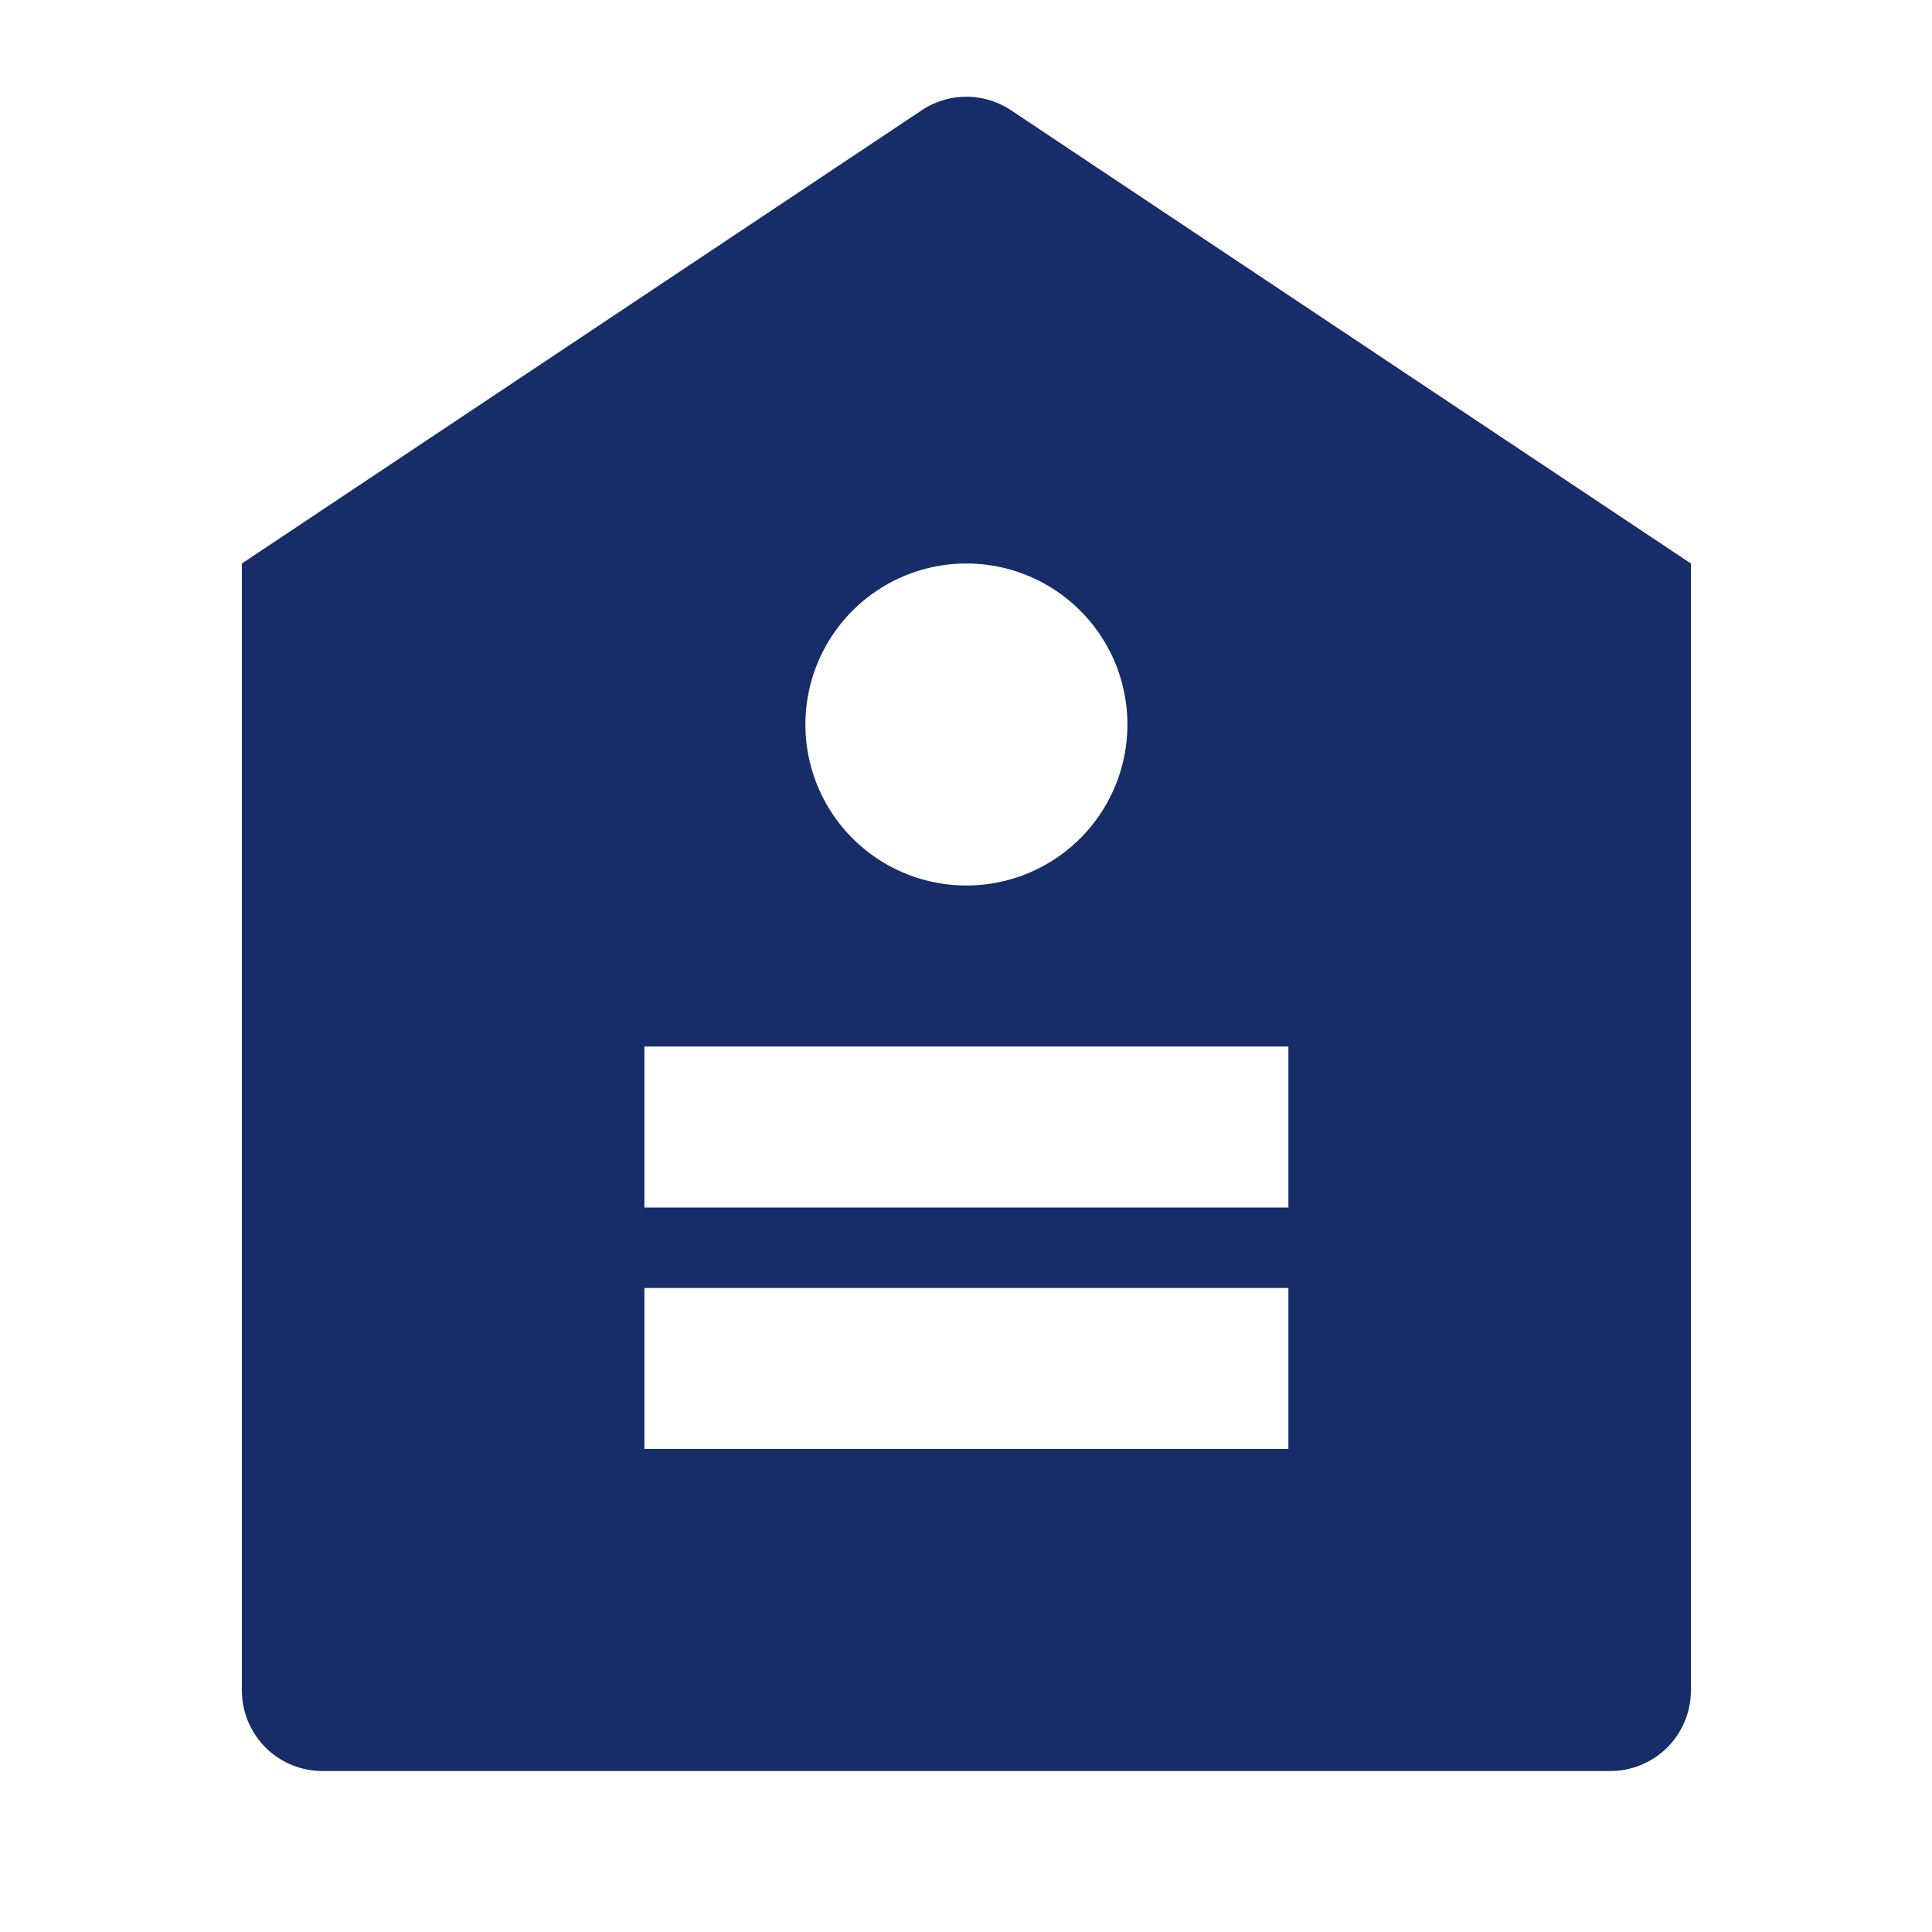 <?xml version="1.0" standalone="no"?><!DOCTYPE svg PUBLIC "-//W3C//DTD SVG 1.1//EN" "http://www.w3.org/Graphics/SVG/1.1/DTD/svg11.dtd"><svg t="1753951426823" class="icon" viewBox="0 0 1024 1024" version="1.1" xmlns="http://www.w3.org/2000/svg" p-id="79843" xmlns:xlink="http://www.w3.org/1999/xlink" width="48" height="48"><path d="M128.213 298.667l360.32-240.213a42.667 42.667 0 0 1 47.36 0L896.213 298.667v597.333a42.667 42.667 0 0 1-42.667 42.667h-682.667a42.667 42.667 0 0 1-42.667-42.667V298.667z m384 170.667a85.333 85.333 0 1 0 0-170.667 85.333 85.333 0 0 0 0 170.667z m-170.667 213.333v85.333h341.333v-85.333h-341.333z m0-128v85.333h341.333v-85.333h-341.333z" fill="#172D69" p-id="79844"></path></svg>